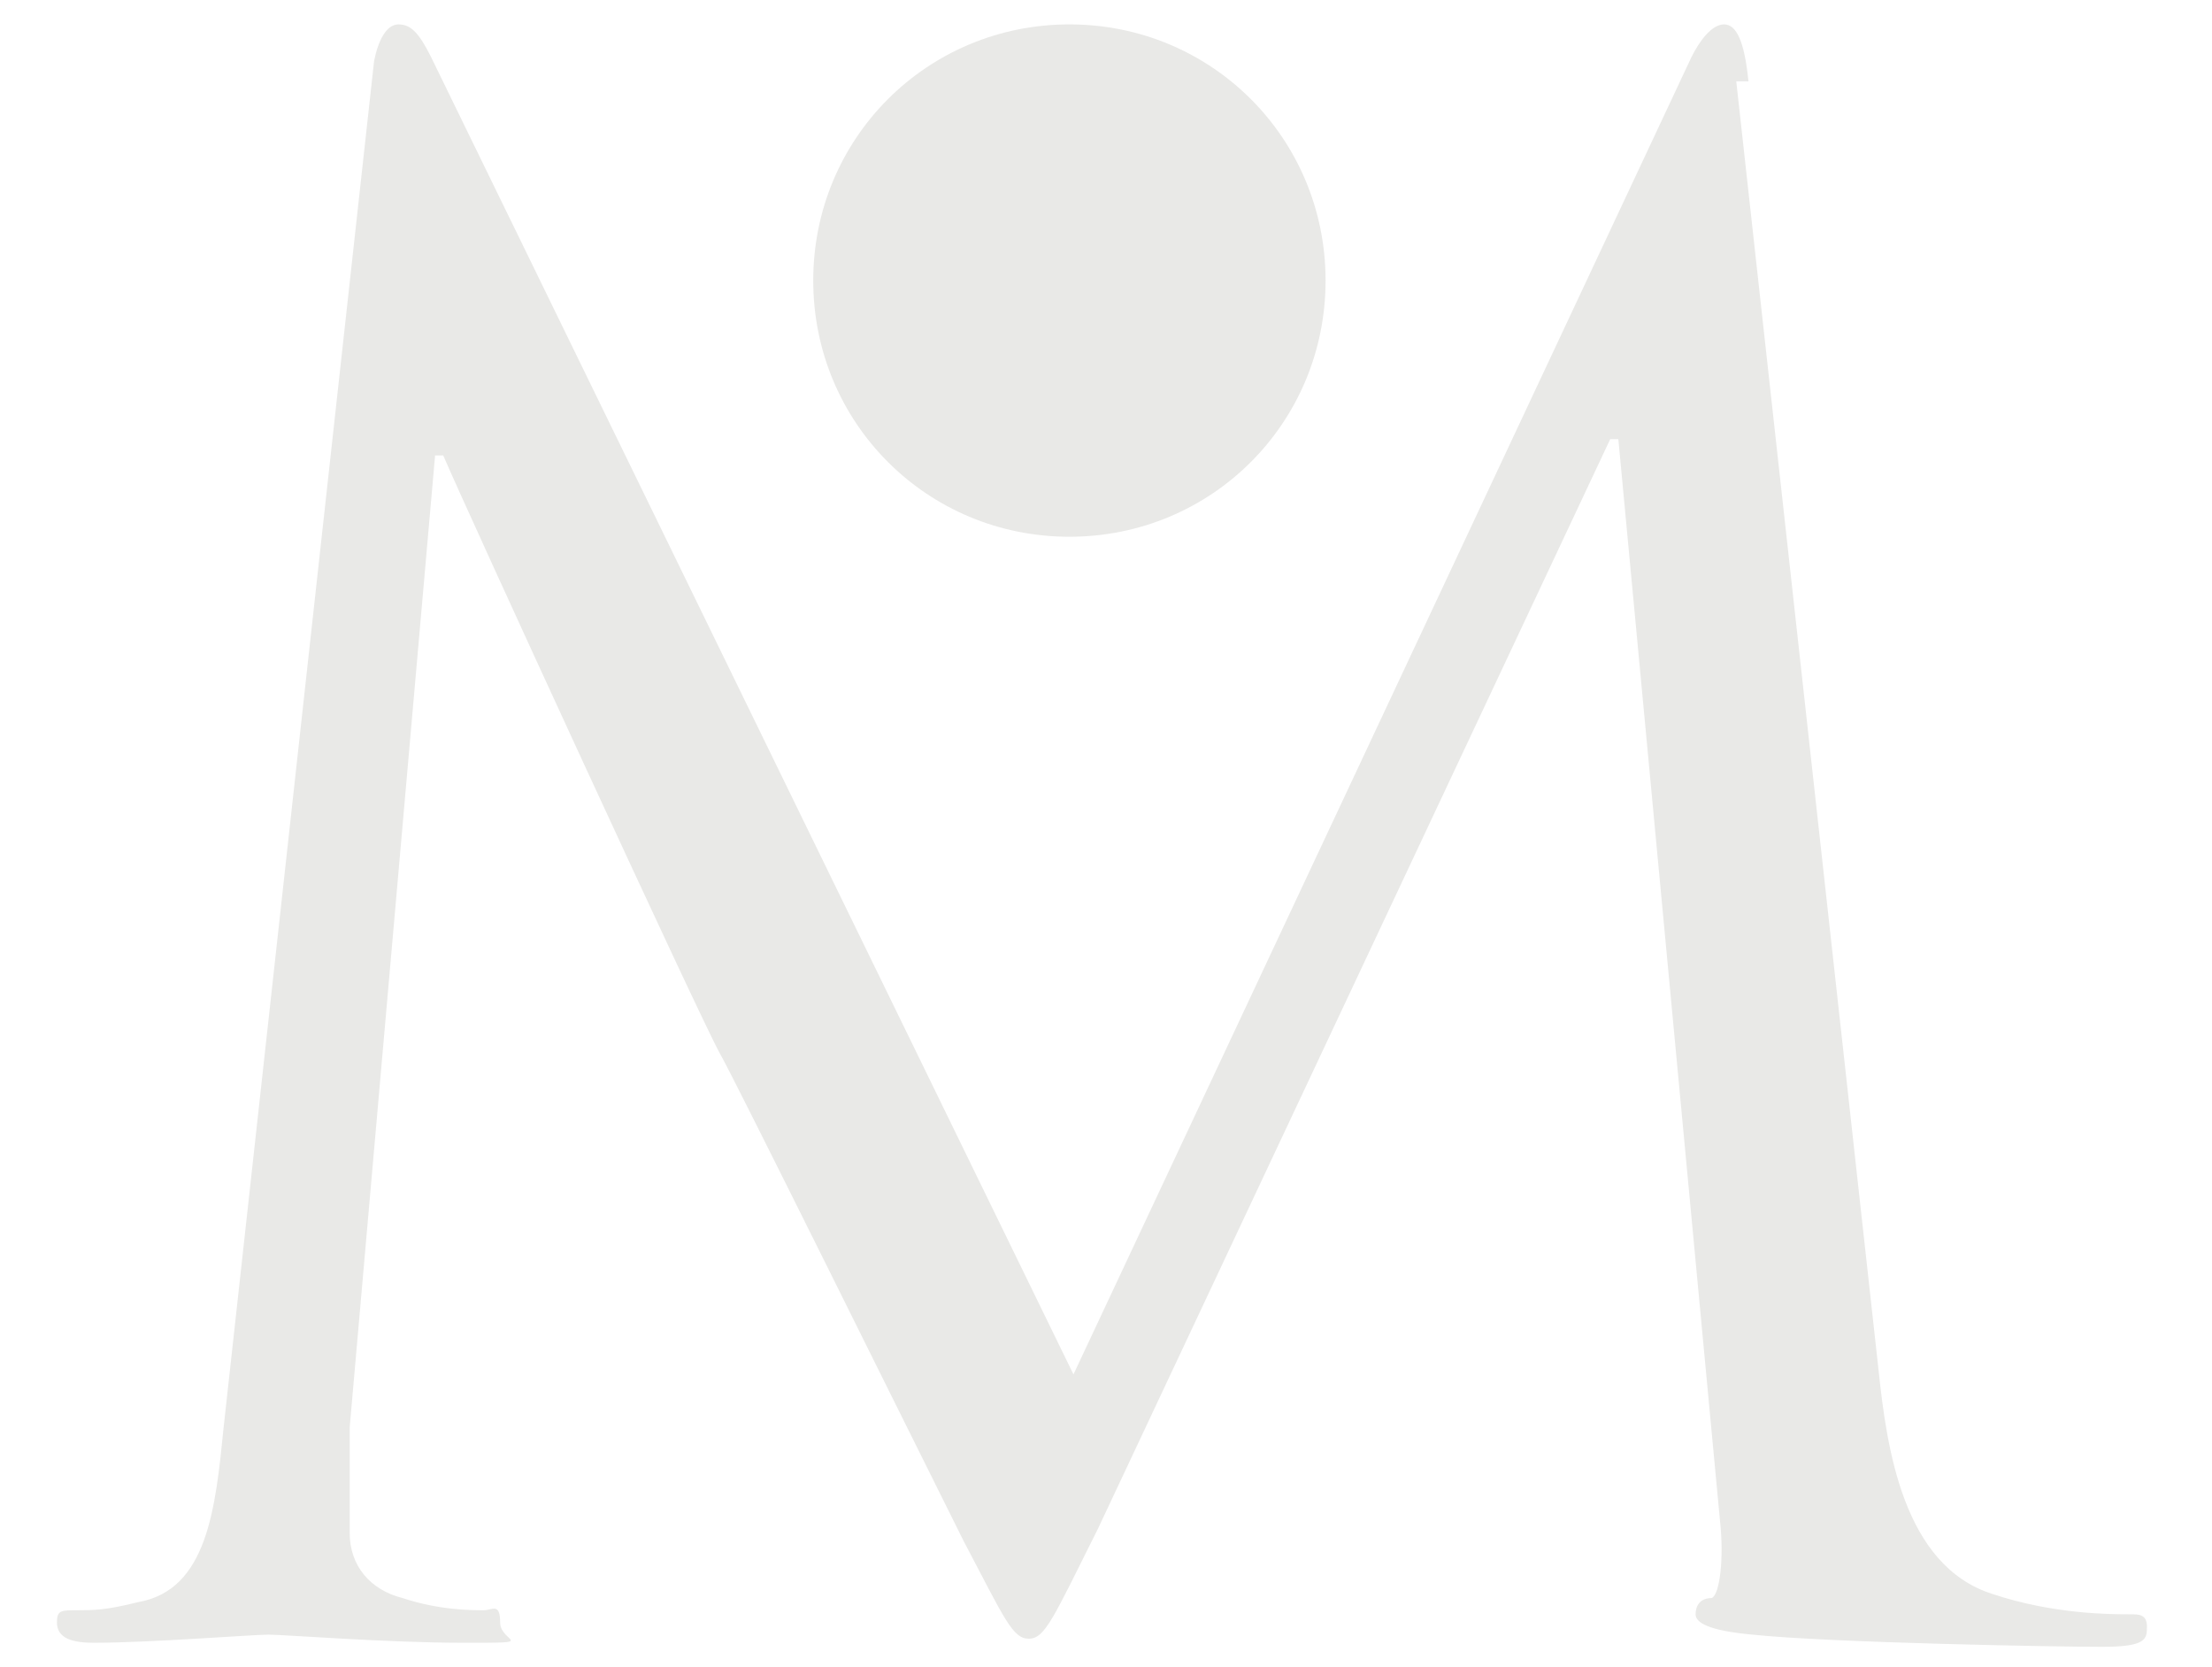 <?xml version="1.0" encoding="UTF-8"?>
<svg id="Livello_1" xmlns="http://www.w3.org/2000/svg" version="1.1" viewBox="0 0 54.4 41">
  <!-- Generator: Adobe Illustrator 29.0.0, SVG Export Plug-In . SVG Version: 2.1.0 Build 186)  -->
  <defs>
    <style>
      .st0 {
        fill: #e9e9e7;
      }
    </style>
  </defs>
  <path class="st0" d="M43,2c-.1-1-.3-1.4-.6-1.4s-.6.4-.8.8l-15.2,32.4L10.6,1.4c-.3-.6-.5-.8-.8-.8s-.5.4-.6.9l-3.7,33.6c-.2,2-.4,4-2.1,4.3-.8.2-1.1.2-1.5.2s-.5,0-.5.3c0,.4.4.5.9.5,1.4,0,3.9-.2,4.3-.2s2.9.2,4.8.2.9,0,.9-.5-.2-.3-.4-.3c-.3,0-1.1,0-2-.3-.8-.2-1.3-.8-1.3-1.6s0-1.8,0-2.6l2.1-23.9h.2c.6,1.4,6.3,13.8,6.8,14.7.3.5,4.7,9.4,6,12,1,1.9,1.2,2.4,1.6,2.4s.6-.5,1.7-2.7l12.6-26.8h.2l2.5,26.6c.1.9,0,1.8-.2,1.9-.3,0-.4.2-.4.4s.3.4,1.4.5c1.9.2,7.5.3,8.6.3s1.1-.2,1.1-.5-.2-.3-.4-.3c-.5,0-1.9,0-3.4-.5-2.2-.7-2.6-3.6-2.8-5.5l-3.5-31.7Z"/>
  <path class="st0" d="M26.3,13.2c3.5,0,6.3-2.8,6.3-6.3S29.8.6,26.3.6s-6.3,2.8-6.3,6.3,2.8,6.3,6.3,6.3"/>
</svg>
